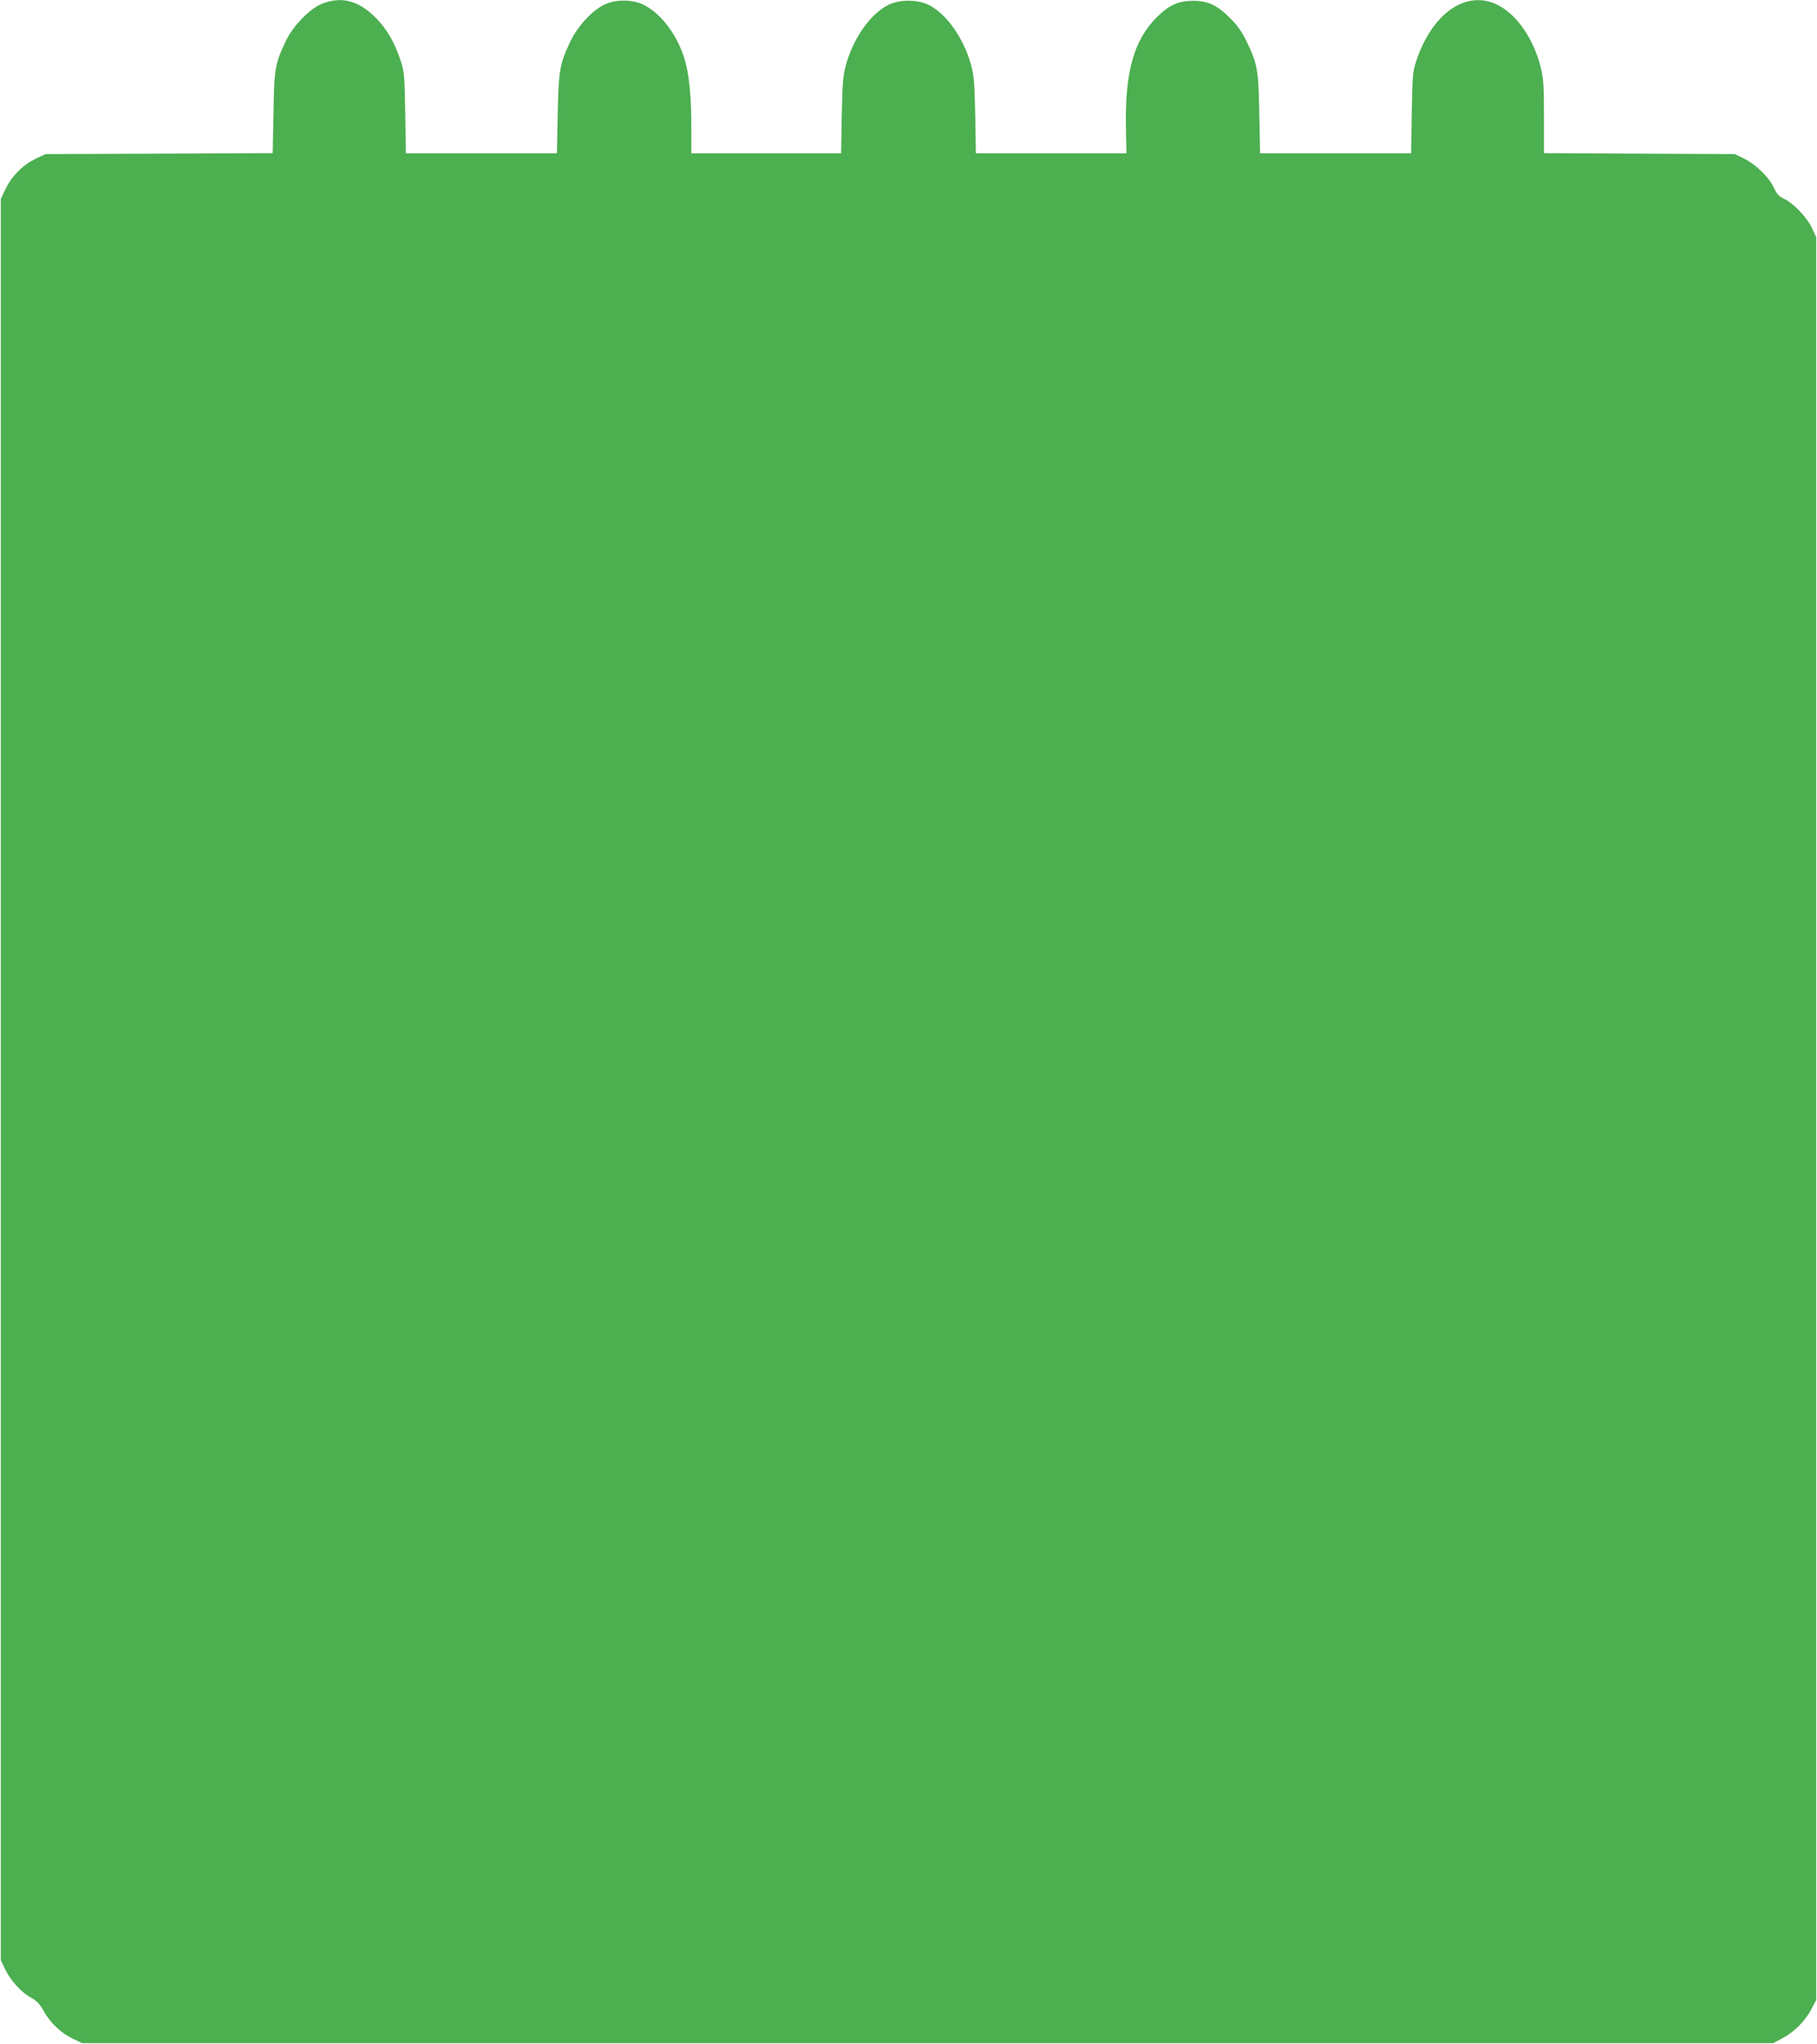 <?xml version="1.0" standalone="no"?>
<!DOCTYPE svg PUBLIC "-//W3C//DTD SVG 20010904//EN"
 "http://www.w3.org/TR/2001/REC-SVG-20010904/DTD/svg10.dtd">
<svg version="1.0" xmlns="http://www.w3.org/2000/svg"
 width="1138pt" height="1280pt" viewBox="0 0 1138 1280"
 preserveAspectRatio="xMidYMid meet">
<g transform="translate(0,1280) scale(0.1,-0.1)"
fill="#4caf50" stroke="none">
<path d="M2020 12778 c-77 -29 -183 -138 -229 -233 -68 -142 -74 -174 -78
-452 l-5 -252 -711 -3 -712 -3 -57 -27 c-80 -37 -152 -107 -191 -187 l-32 -66
0 -5515 0 -5515 27 -57 c33 -70 103 -147 164 -179 34 -19 53 -38 79 -85 42
-75 109 -137 183 -172 l57 -27 5295 0 5295 0 60 32 c73 38 143 109 181 183
l29 55 0 5520 0 5520 -27 58 c-31 66 -114 153 -174 182 -32 15 -46 30 -64 69
-30 66 -111 145 -185 182 l-60 29 -597 3 -598 3 0 227 c0 200 -3 239 -21 313
-44 173 -144 320 -259 383 -199 108 -419 -40 -521 -349 -21 -64 -23 -93 -27
-322 l-4 -253 -473 0 -473 0 -5 248 c-5 277 -11 309 -79 452 -30 61 -58 101
-102 145 -84 84 -140 110 -236 110 -91 -1 -149 -27 -225 -103 -146 -146 -201
-348 -193 -705 l3 -147 -471 0 -472 0 -4 238 c-4 201 -8 249 -26 315 -46 168
-155 322 -267 377 -70 34 -180 34 -250 0 -112 -55 -221 -209 -267 -377 -18
-66 -22 -114 -26 -315 l-4 -238 -469 0 -469 0 0 159 c0 202 -14 342 -45 439
-46 146 -144 275 -248 329 -72 38 -179 39 -252 4 -78 -38 -167 -135 -214 -233
-66 -140 -73 -182 -78 -455 l-5 -243 -473 0 -473 0 -4 253 c-4 229 -6 258 -27
322 -40 121 -88 204 -160 276 -105 105 -211 133 -331 87z"/>
</g>
</svg>
